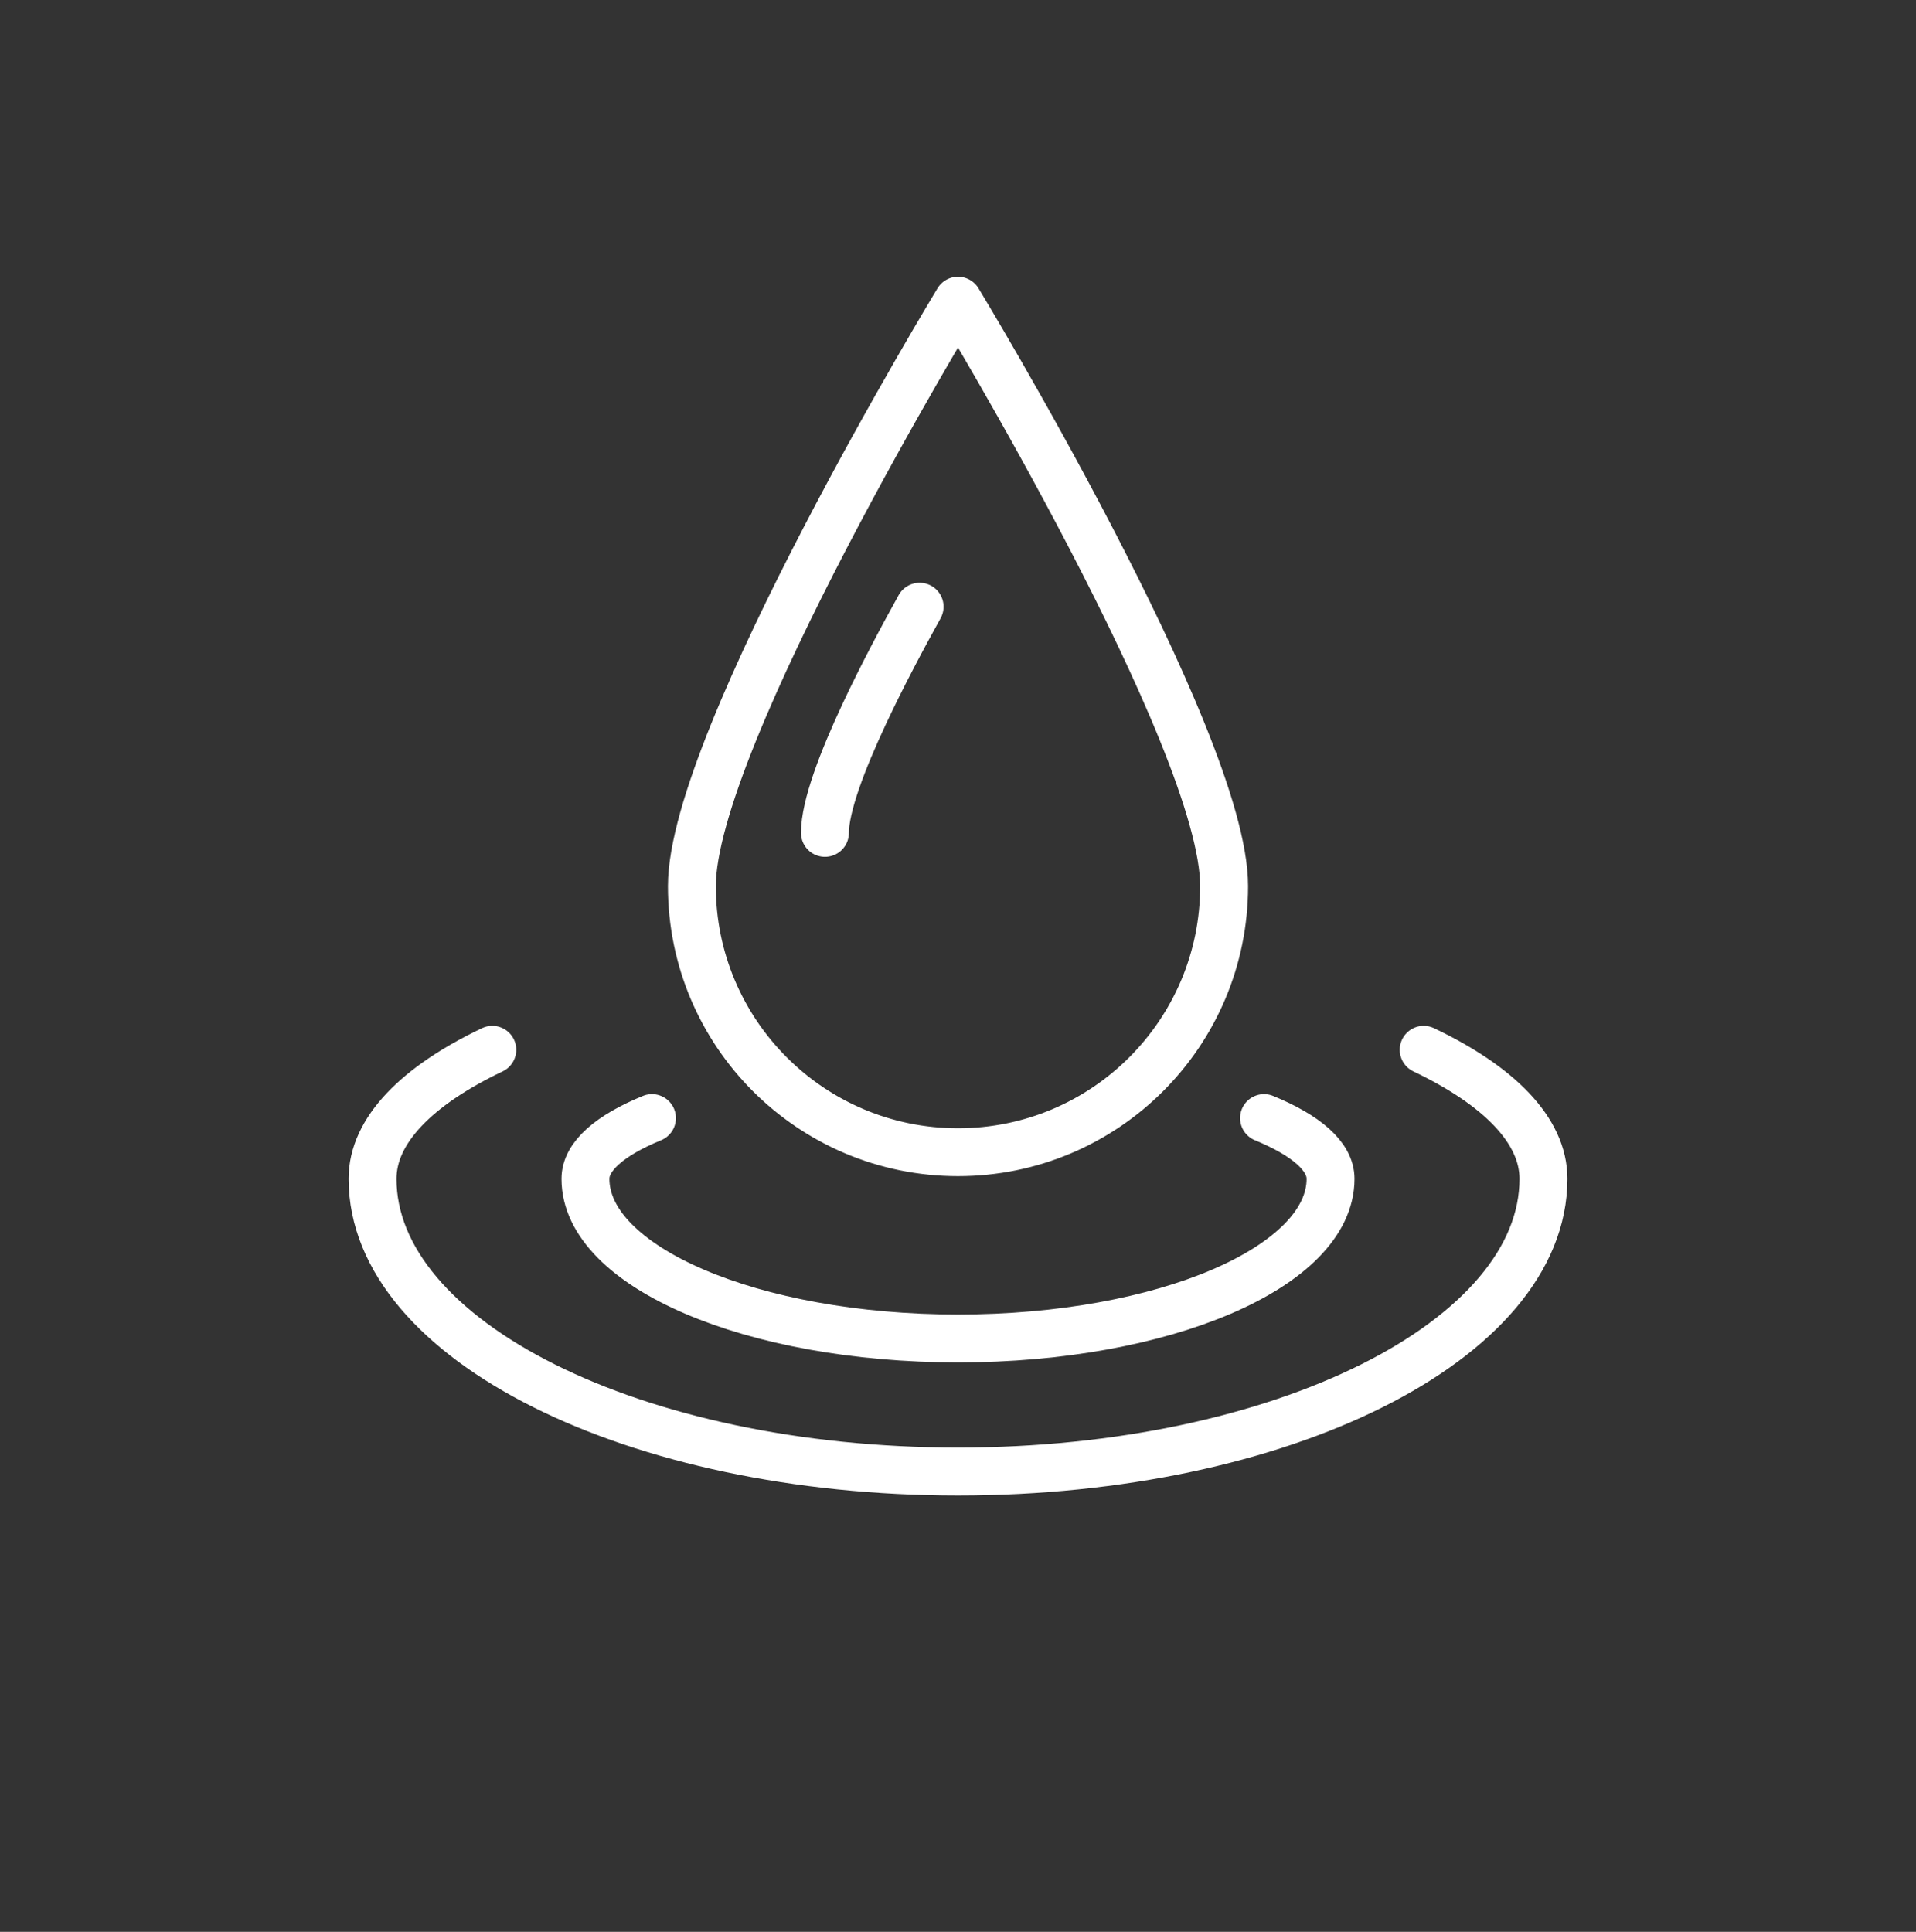 <svg width="120" height="121" viewBox="0 0 120 121" fill="none" xmlns="http://www.w3.org/2000/svg">
<rect x="0" y="0" width="120" height="121" fill="#333333" stroke="none"/>
<path d="M51.667 52.167C51.667 50.501 52.758 47.64 54.151 44.667C55.241 42.34 56.516 39.945 57.596 38M79.167 70.03C81.793 71.109 83.333 72.42 83.333 73.833C83.333 79.356 72.887 83.833 60 83.833C47.113 83.833 36.667 79.356 36.667 73.833C36.667 72.42 38.207 71.109 40.833 70.03M89.167 65.752C93.872 67.994 96.667 70.795 96.667 73.833C96.667 83.959 80.25 92.167 60 92.167C39.75 92.167 23.333 83.959 23.333 73.833C23.333 70.795 26.128 67.994 30.833 65.752M76.667 55.5C76.667 64.705 69.205 72.167 60 72.167C50.795 72.167 43.333 64.705 43.333 55.5C43.333 46.295 60 18.833 60 18.833C60 18.833 76.667 46.295 76.667 55.5Z" stroke="white" stroke-width="3" stroke-linecap="round" stroke-linejoin="round"/>
</svg>
